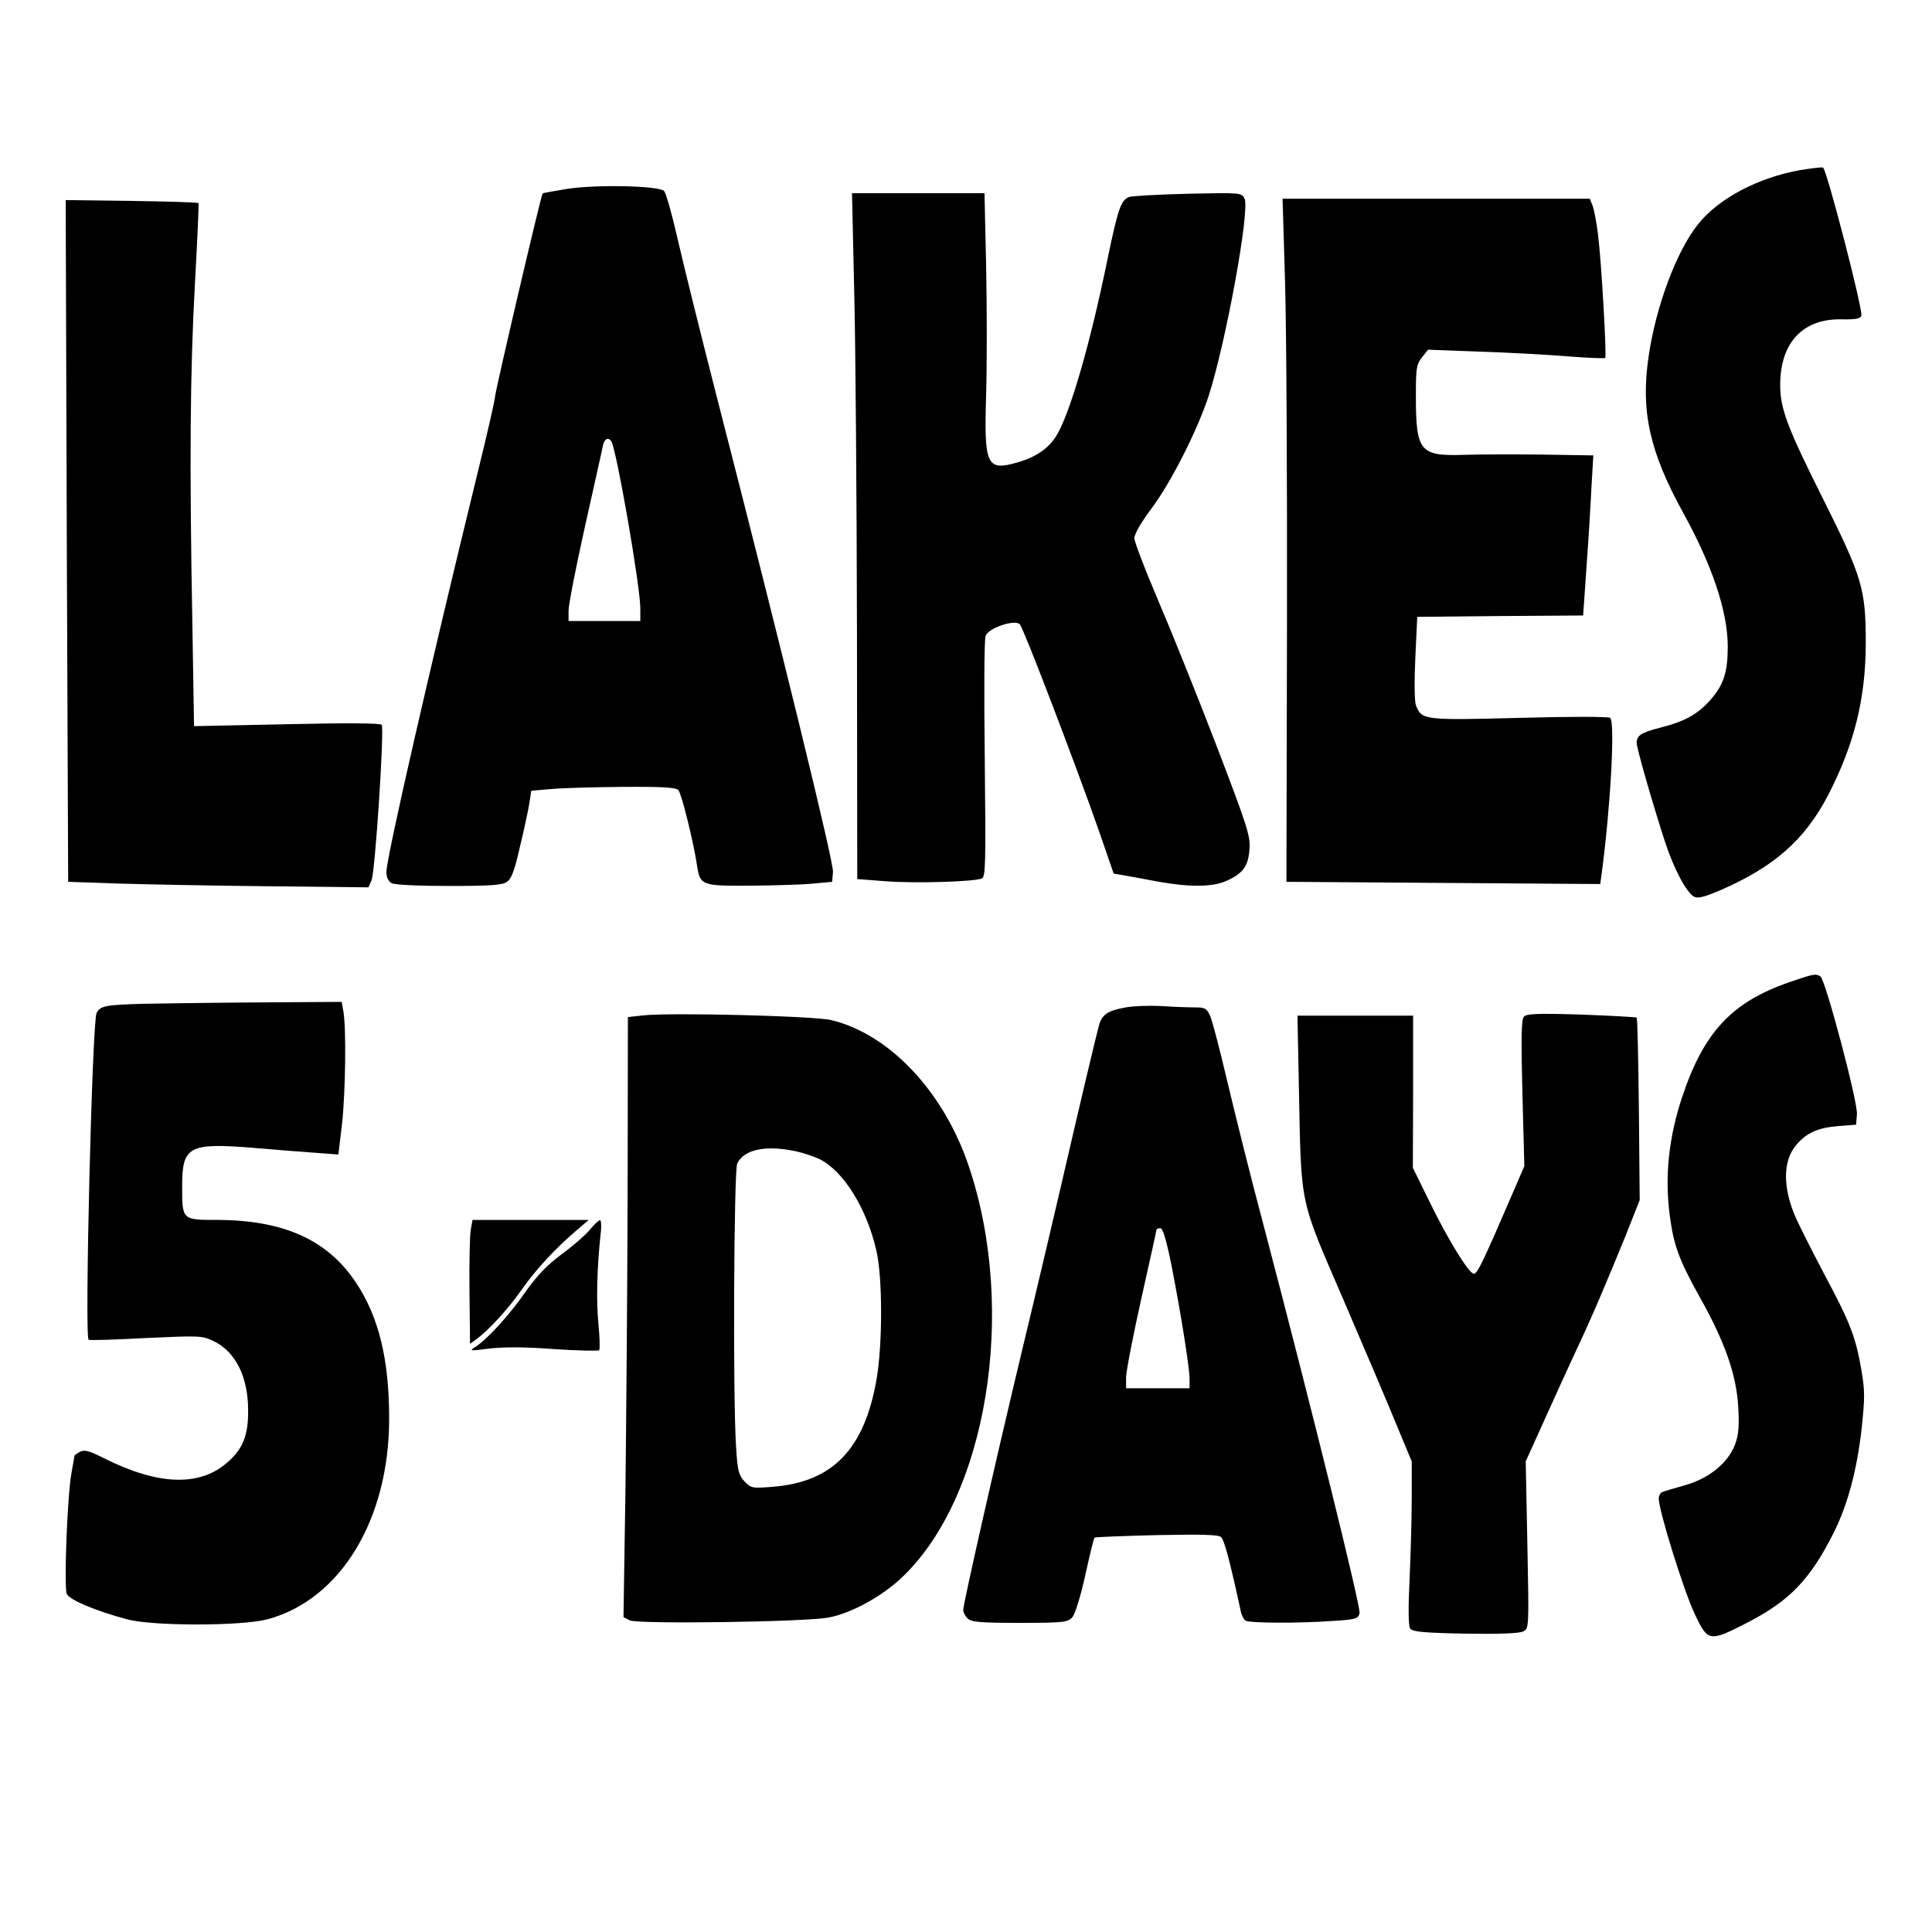 <?xml version="1.0" standalone="no"?>
<!DOCTYPE svg PUBLIC "-//W3C//DTD SVG 20010904//EN"
 "http://www.w3.org/TR/2001/REC-SVG-20010904/DTD/svg10.dtd">
<svg version="1.0" xmlns="http://www.w3.org/2000/svg"
 width="700pt" height="700pt" viewBox="0 0 700 700"
 preserveAspectRatio="xMidYMid meet">
<g transform="translate(0,700) scale(0.1,-0.1)"
fill="#000000" stroke="none">
<path d="M6524 6384 c-153 -27 -298 -103 -372 -197 -78 -97 -153 -299 -179
-480 -29 -197 4 -344 125 -564 106 -192 162 -359 162 -486 0 -92 -15 -139 -63
-193 -46 -52 -93 -78 -180 -100 -71 -18 -87 -29 -87 -55 0 -20 53 -205 101
-354 32 -100 79 -189 107 -204 14 -7 38 -1 96 24 193 84 304 181 388 341 96
185 138 352 138 556 0 195 -13 237 -156 523 -129 258 -154 324 -154 411 0 152
82 240 222 237 50 -1 68 2 72 13 7 19 -126 533 -139 537 -5 2 -42 -3 -81 -9z"/>
<path d="M2057 6316 c-48 -8 -89 -15 -91 -17 -6 -7 -169 -704 -172 -734 -1
-16 -30 -142 -64 -280 -172 -703 -330 -1394 -330 -1444 0 -20 7 -34 19 -41 12
-6 97 -10 208 -10 152 0 193 3 210 15 16 11 28 42 47 128 15 61 30 132 34 157
l7 45 70 6 c39 4 156 7 261 8 146 1 194 -2 202 -12 12 -14 55 -190 67 -270 12
-76 14 -77 198 -76 89 1 191 4 227 8 l65 6 3 36 c3 34 -183 796 -423 1729 -57
223 -120 477 -140 565 -20 88 -42 166 -49 173 -18 19 -243 24 -349 8z m158
-915 c19 -31 105 -526 105 -605 l0 -46 -130 0 -130 0 0 38 c0 21 27 159 60
307 33 149 63 280 65 293 6 23 19 29 30 13z"/>
<path d="M3095 5943 c5 -197 9 -756 10 -1243 l1 -885 104 -8 c105 -8 316 -2
347 10 14 6 15 47 11 432 -3 235 -2 436 3 447 10 29 107 61 124 42 14 -15 203
-510 284 -741 l56 -162 40 -7 c22 -4 78 -14 125 -23 113 -20 195 -19 245 4 59
27 78 53 82 114 4 47 -7 82 -122 382 -70 182 -165 418 -211 525 -46 108 -84
207 -84 220 0 15 25 58 60 105 72 95 168 285 209 410 63 195 151 678 130 716
-11 21 -15 21 -207 17 -109 -3 -204 -8 -212 -12 -29 -12 -40 -46 -76 -219 -64
-314 -137 -564 -186 -645 -28 -46 -74 -78 -140 -97 -114 -33 -123 -13 -115
248 3 106 3 312 0 460 l-6 267 -240 0 -240 0 8 -357z"/>
<path d="M242 5040 l5 -1235 174 -6 c96 -3 340 -8 544 -10 l370 -4 11 25 c13
27 47 548 37 564 -4 6 -131 7 -343 2 l-337 -7 -6 368 c-11 594 -8 919 9 1231
9 161 15 294 13 296 -2 3 -111 6 -242 8 l-239 3 4 -1235z"/>
<path d="M4656 5978 c5 -167 8 -724 7 -1238 l-2 -935 568 -4 569 -4 6 44 c32
244 48 542 30 558 -5 5 -153 5 -329 0 -348 -9 -354 -8 -375 46 -5 14 -6 88 -2
172 l7 148 301 3 300 2 12 173 c7 94 15 225 18 290 l7 117 -184 3 c-101 1
-231 1 -287 -1 -158 -5 -172 13 -172 214 0 99 2 114 22 139 l22 28 185 -7
c102 -3 246 -11 320 -17 73 -6 135 -8 137 -6 6 6 -14 352 -26 447 -5 42 -14
88 -19 103 l-11 27 -556 0 -557 0 9 -302z"/>
<path d="M6482 3441 c-207 -72 -308 -180 -386 -412 -50 -149 -65 -291 -46
-434 14 -106 33 -159 106 -290 94 -167 135 -285 142 -402 4 -73 1 -103 -12
-138 -26 -66 -93 -121 -180 -146 -39 -11 -77 -22 -83 -25 -7 -2 -13 -13 -13
-24 0 -43 92 -338 130 -417 48 -102 53 -103 191 -32 153 79 227 155 313 326
51 102 84 227 101 376 12 113 12 139 -1 214 -20 118 -42 174 -132 342 -42 80
-90 174 -105 208 -48 108 -48 206 0 263 37 45 79 64 153 70 l65 5 3 38 c4 42
-114 487 -132 499 -17 11 -24 10 -114 -21z"/>
<path d="M515 3363 c-132 -4 -151 -7 -165 -33 -16 -31 -44 -1169 -29 -1184 2
-3 95 0 206 6 197 9 204 9 247 -11 80 -39 125 -130 125 -251 1 -92 -20 -142
-78 -191 -100 -86 -250 -80 -443 17 -55 28 -72 32 -88 24 -11 -6 -20 -12 -20
-14 0 -2 -5 -28 -10 -57 -16 -79 -29 -420 -18 -444 10 -22 103 -61 218 -92 91
-25 415 -25 509 0 265 71 441 362 441 727 0 216 -38 370 -121 494 -103 154
-261 225 -501 226 -129 0 -128 -1 -128 123 0 144 24 157 259 138 80 -7 182
-15 227 -18 l80 -6 13 109 c13 115 16 353 5 410 l-6 34 -307 -2 c-168 -1 -355
-4 -416 -5z"/>
<path d="M4079 3350 c-67 -12 -87 -26 -98 -68 -11 -41 -66 -272 -141 -597 -27
-115 -87 -372 -135 -570 -98 -409 -215 -926 -215 -948 0 -9 7 -23 16 -31 13
-13 44 -16 188 -16 159 0 174 2 191 20 10 11 30 75 47 152 16 73 31 135 34
137 2 2 103 6 224 9 161 3 223 2 234 -7 12 -10 34 -95 72 -271 3 -14 11 -28
17 -32 15 -9 193 -10 316 -1 83 5 92 8 97 28 5 21 -172 737 -349 1410 -47 176
-105 410 -131 520 -26 110 -53 215 -61 233 -13 29 -19 32 -57 32 -24 0 -79 2
-123 5 -44 2 -101 0 -126 -5z m166 -937 c33 -169 65 -367 65 -410 l0 -33 -115
0 -115 0 0 39 c0 22 25 150 55 285 30 134 55 247 55 250 0 3 6 6 14 6 9 0 22
-42 41 -137z"/>
<path d="M2330 3321 l-55 -6 -1 -635 c-1 -349 -5 -838 -8 -1087 l-7 -452 23
-12 c27 -14 644 -6 723 11 81 16 190 76 260 142 311 291 422 968 245 1493 -91
270 -287 478 -498 529 -62 15 -581 28 -682 17z m552 -492 c29 -6 69 -20 88
-29 87 -44 170 -178 205 -330 23 -98 23 -338 1 -467 -44 -254 -159 -373 -377
-390 -74 -6 -78 -5 -102 20 -21 23 -25 40 -30 124 -12 175 -8 999 4 1027 24
51 102 68 211 45z"/>
<path d="M5521 3316 c-9 -11 -10 -83 -5 -278 l7 -263 -41 -95 c-109 -253 -129
-295 -142 -295 -18 0 -97 129 -166 272 l-55 112 1 275 0 276 -209 0 -210 0 5
-252 c9 -448 -1 -400 164 -783 78 -181 165 -386 193 -455 l52 -125 0 -135 c0
-74 -4 -207 -8 -295 -5 -103 -4 -165 2 -175 8 -12 45 -16 199 -19 130 -2 196
1 211 8 21 12 21 12 15 314 l-6 302 70 155 c38 85 90 198 115 252 53 112 104
232 177 411 l51 129 -3 328 c-2 181 -5 330 -8 333 -3 2 -93 7 -201 11 -163 5
-199 3 -208 -8z"/>
<path d="M1706 2546 c-4 -18 -6 -119 -5 -224 l2 -191 26 19 c41 30 114 109
163 180 51 72 118 144 192 208 l49 42 -210 0 -211 0 -6 -34z"/>
<path d="M2136 2543 c-16 -19 -62 -59 -102 -88 -51 -38 -89 -77 -131 -137 -59
-85 -139 -172 -182 -199 -22 -14 -18 -14 53 -5 52 6 128 6 234 -2 86 -6 160
-7 163 -4 3 4 2 48 -3 97 -8 84 -5 200 8 323 4 28 2 52 -2 51 -5 0 -22 -16
-38 -36z"/>
</g>
</svg>
